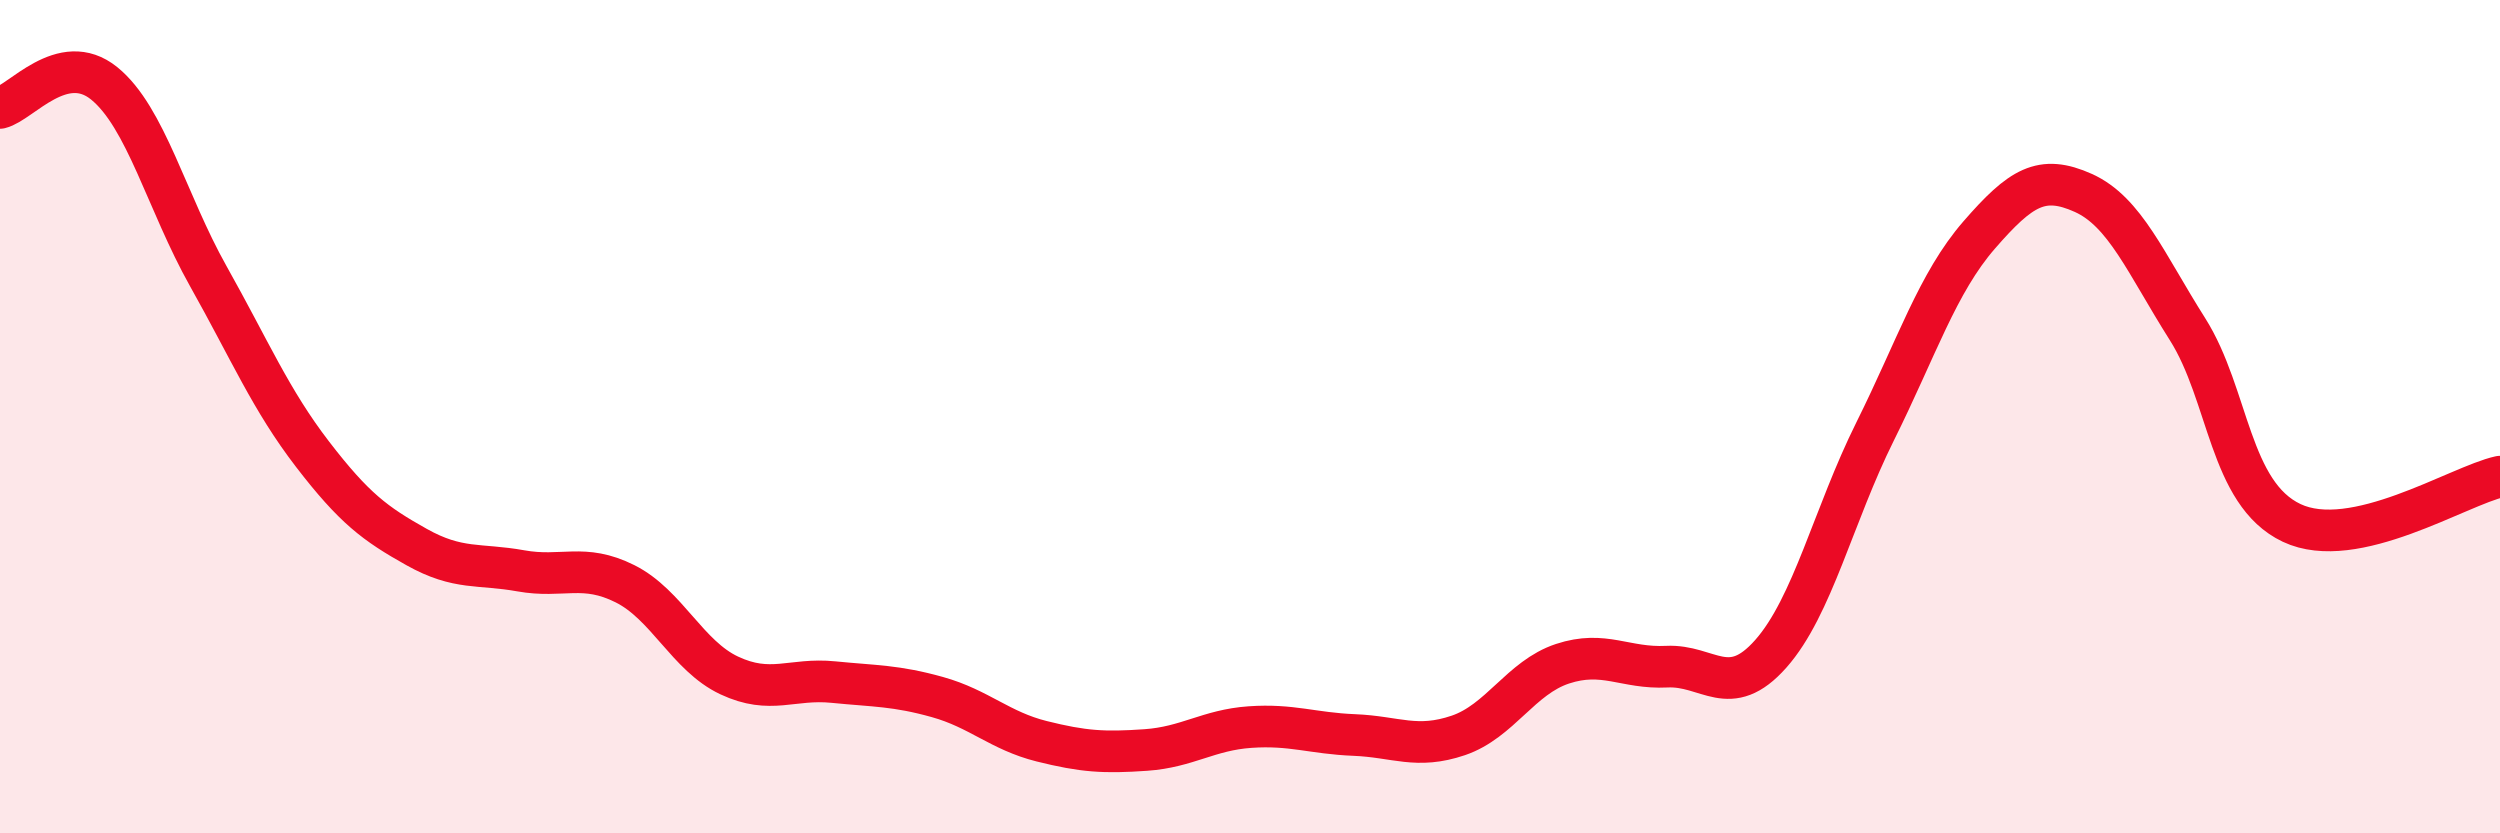 
    <svg width="60" height="20" viewBox="0 0 60 20" xmlns="http://www.w3.org/2000/svg">
      <path
        d="M 0,2.59 C 0.5,2.47 1.5,1.19 2.5,2 C 3.5,2.81 4,4.85 5,6.63 C 6,8.41 6.5,9.6 7.5,10.9 C 8.5,12.2 9,12.57 10,13.13 C 11,13.69 11.5,13.52 12.5,13.7 C 13.5,13.88 14,13.51 15,14.01 C 16,14.51 16.5,15.74 17.5,16.21 C 18.5,16.68 19,16.27 20,16.37 C 21,16.47 21.5,16.45 22.5,16.73 C 23.5,17.01 24,17.54 25,17.79 C 26,18.04 26.5,18.07 27.5,18 C 28.5,17.93 29,17.52 30,17.45 C 31,17.38 31.5,17.6 32.5,17.64 C 33.5,17.68 34,17.99 35,17.65 C 36,17.31 36.5,16.26 37.5,15.93 C 38.5,15.6 39,16.05 40,16 C 41,15.95 41.5,16.82 42.5,15.69 C 43.5,14.56 44,12.37 45,10.36 C 46,8.35 46.5,6.79 47.5,5.64 C 48.5,4.49 49,4.18 50,4.63 C 51,5.08 51.5,6.32 52.5,7.9 C 53.5,9.48 53.5,11.84 55,12.55 C 56.5,13.26 59,11.66 60,11.44L60 20L0 20Z"
        fill="#EB0A25"
        opacity="0.1"
        stroke-linecap="round"
        stroke-linejoin="round"
      />
      <path
        d="M 0,2.59 C 0.5,2.47 1.5,1.19 2.5,2 C 3.5,2.81 4,4.85 5,6.63 C 6,8.41 6.5,9.6 7.5,10.9 C 8.5,12.2 9,12.57 10,13.13 C 11,13.69 11.5,13.52 12.5,13.7 C 13.5,13.88 14,13.51 15,14.01 C 16,14.51 16.5,15.74 17.5,16.21 C 18.5,16.68 19,16.27 20,16.37 C 21,16.47 21.5,16.45 22.5,16.73 C 23.5,17.01 24,17.54 25,17.79 C 26,18.04 26.5,18.07 27.5,18 C 28.5,17.93 29,17.52 30,17.45 C 31,17.38 31.5,17.6 32.5,17.64 C 33.5,17.68 34,17.99 35,17.65 C 36,17.31 36.5,16.26 37.5,15.93 C 38.5,15.6 39,16.05 40,16 C 41,15.95 41.5,16.82 42.5,15.69 C 43.5,14.56 44,12.37 45,10.36 C 46,8.35 46.5,6.79 47.5,5.64 C 48.5,4.49 49,4.18 50,4.63 C 51,5.08 51.5,6.32 52.5,7.9 C 53.5,9.48 53.5,11.84 55,12.55 C 56.5,13.26 59,11.66 60,11.44"
        stroke="#EB0A25"
        stroke-width="1"
        fill="none"
        stroke-linecap="round"
        stroke-linejoin="round"
      />
    </svg>
  